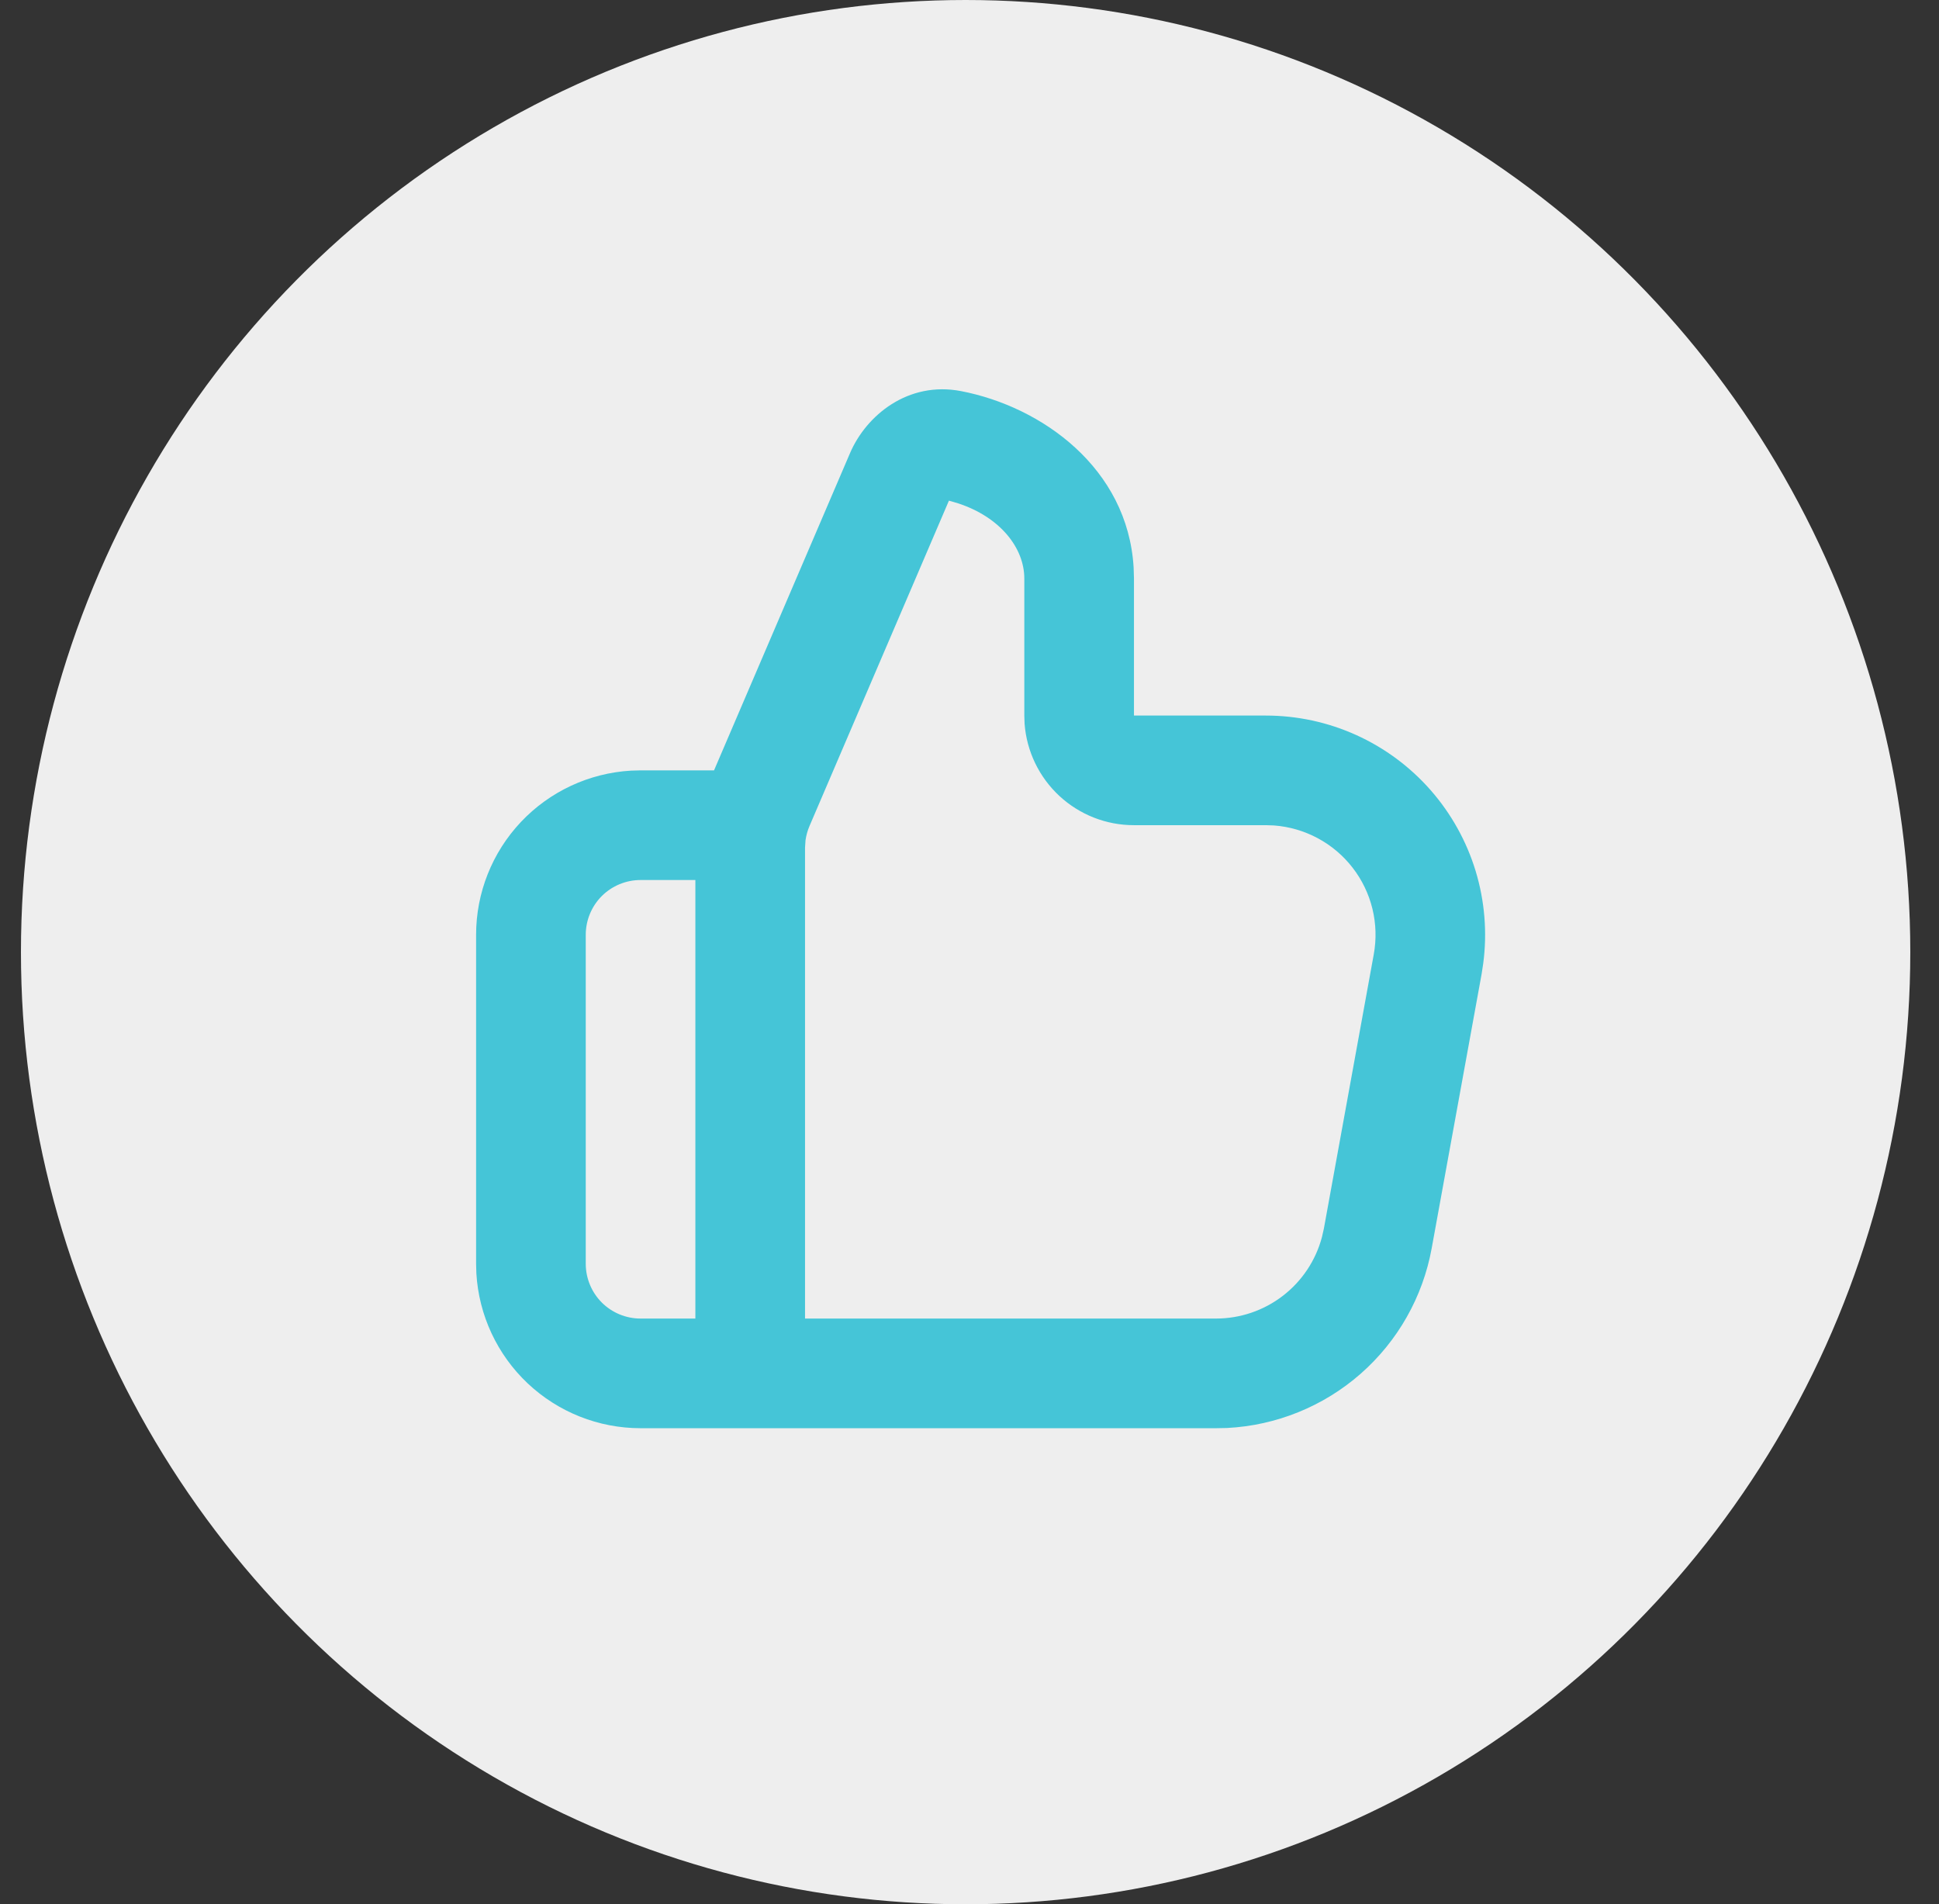 <svg width="56" height="55" viewBox="0 0 56 55" fill="none" xmlns="http://www.w3.org/2000/svg">
<rect x="0" y="0" width="56" height="55" fill="#333333" stroke="none"/>
<ellipse cx="27.888" cy="27.5" rx="27.283" ry="27.5" fill="#EEEEEE"/>
<g clip-path="url(#clip0_97_1005)">
<path fill-rule="evenodd" clip-rule="evenodd" d="M24.55 13.086C25.019 11.993 26.228 11.002 27.755 11.296C30.088 11.745 32.566 13.515 32.74 16.385L32.75 16.708V20.667H36.558C37.459 20.667 38.351 20.859 39.172 21.231C39.993 21.603 40.725 22.146 41.32 22.824C41.914 23.502 42.357 24.299 42.619 25.161C42.88 26.024 42.955 26.933 42.837 27.826L42.79 28.134L41.349 36.05C41.094 37.456 40.37 38.735 39.296 39.678C38.222 40.62 36.861 41.172 35.434 41.244L35.119 41.25H18.5C17.288 41.25 16.123 40.787 15.241 39.956C14.36 39.125 13.829 37.988 13.758 36.779L13.75 36.5V27C13.75 25.788 14.213 24.623 15.044 23.741C15.875 22.86 17.012 22.329 18.221 22.258L18.5 22.25H20.622L24.55 13.086ZM20.083 25.417H18.5C18.08 25.417 17.677 25.584 17.38 25.88C17.084 26.177 16.917 26.58 16.917 27V36.5C16.917 36.92 17.084 37.323 17.38 37.62C17.677 37.916 18.08 38.083 18.5 38.083H20.083V25.417ZM27.406 14.46L23.378 23.86C23.322 23.991 23.284 24.129 23.264 24.27L23.25 24.483V38.083H35.119C35.817 38.083 36.495 37.853 37.049 37.427C37.602 37.002 38 36.405 38.179 35.73L38.235 35.483L39.675 27.567C39.755 27.13 39.742 26.681 39.637 26.249C39.532 25.818 39.337 25.413 39.065 25.062C38.793 24.71 38.45 24.42 38.059 24.21C37.668 24 37.237 23.874 36.794 23.841L36.558 23.833H32.75C31.951 23.834 31.182 23.532 30.596 22.989C30.01 22.445 29.651 21.701 29.591 20.904L29.583 20.667V16.708C29.583 15.833 28.896 14.941 27.675 14.539L27.406 14.46Z" fill="#45C5D7"/>
</g>
<defs>
<clipPath id="clip0_97_1005">
<rect width="38" height="38" fill="white" transform="translate(9 8)"/>
</clipPath>
</defs>
</svg>
